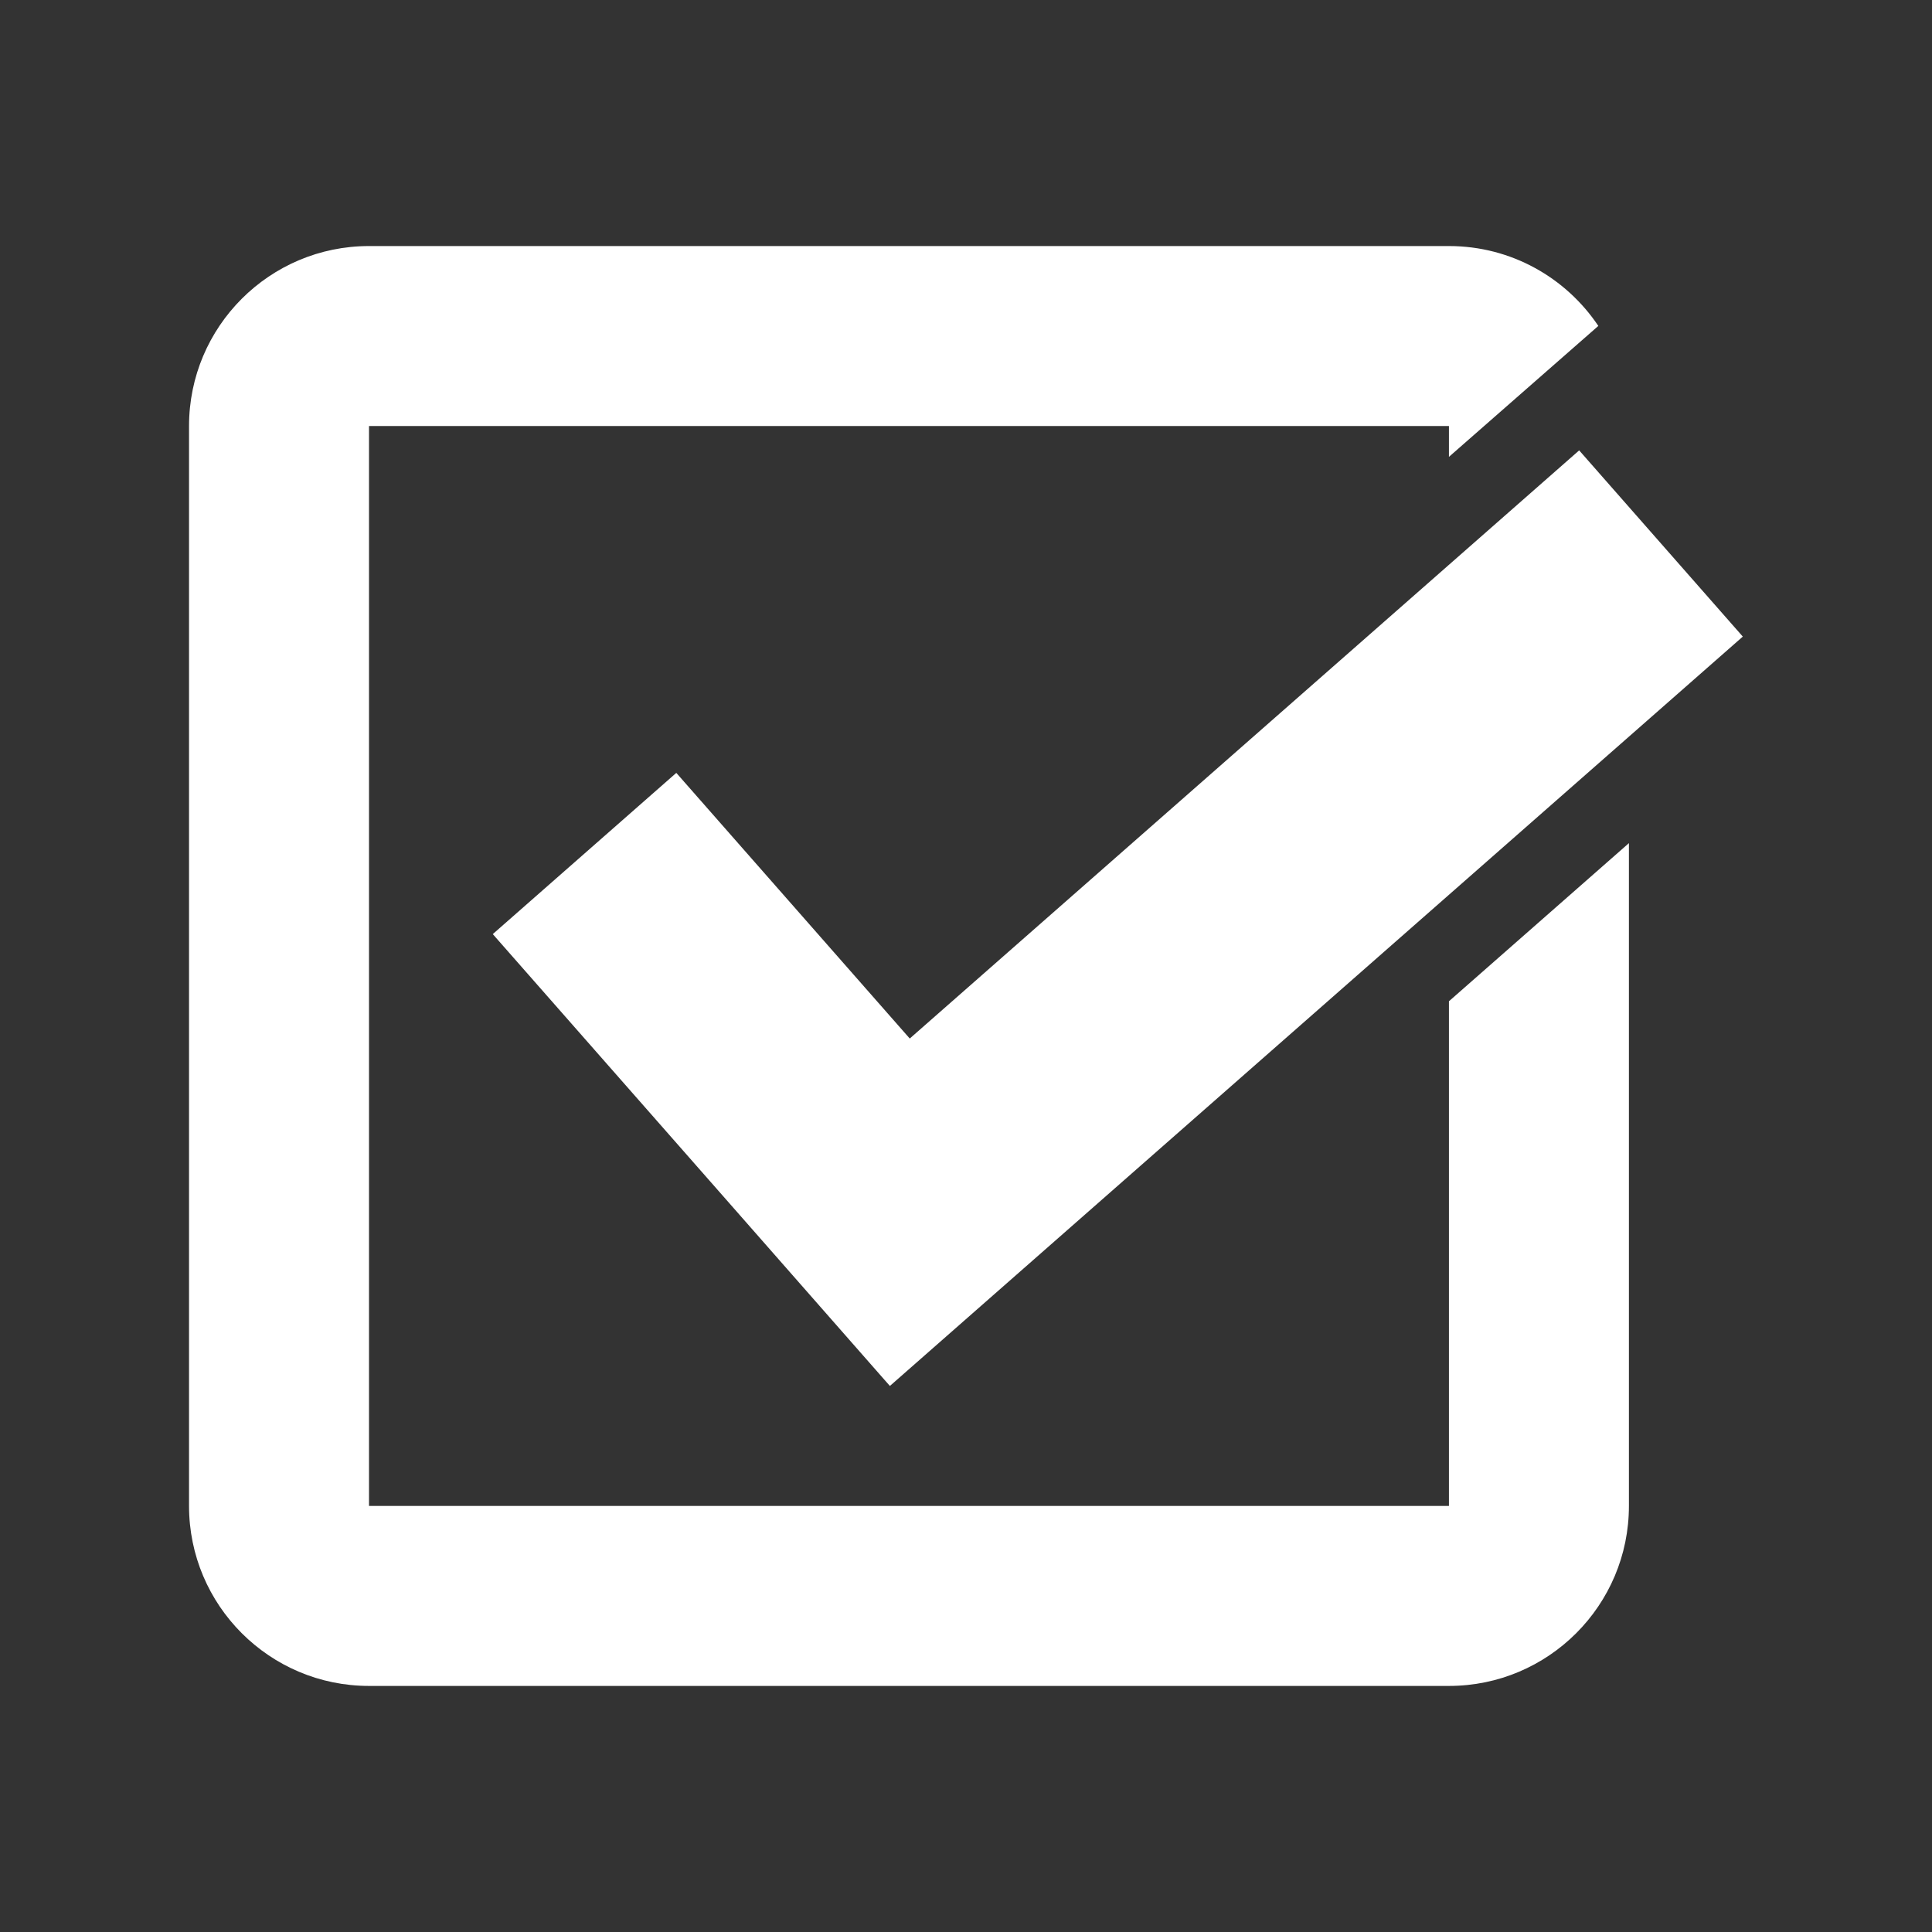 <svg xmlns="http://www.w3.org/2000/svg" xmlns:xlink="http://www.w3.org/1999/xlink" width="500" viewBox="0 0 375 375" height="500" preserveAspectRatio="xMidYMid meet"><rect x="0" y="0" width="375" height="375" fill="#333333" stroke="none"/><defs><clipPath id="719cf55144"><path d="M 36.02 47.758 L 317 47.758 L 317 327.508 L 36.02 327.508 Z M 36.02 47.758 " clip-rule="nonzero"></path></clipPath></defs><path fill="#ffffff" d="M 140.973 232.867 L 171.637 267.777 L 172.727 269.012 L 338.277 123.562 L 306.516 87.418 L 176.582 201.578 L 131.27 150.016 L 95.648 181.309 Z M 140.973 232.867 " fill-opacity="1" fill-rule="nonzero"></path><g clip-path="url(#719cf55144)"><path fill="#ffffff" d="M 281.238 292.305 L 71.625 292.305 L 71.625 82.691 L 281.238 82.691 L 281.238 88.676 L 310.234 63.262 C 303.969 53.914 293.332 47.758 281.238 47.758 L 71.625 47.758 C 52.336 47.758 36.691 63.402 36.691 82.691 L 36.691 292.305 C 36.691 311.59 52.336 327.238 71.625 327.238 L 281.238 327.238 C 300.531 327.238 316.172 311.59 316.172 292.305 L 316.172 163.652 L 281.238 194.344 Z M 281.238 292.305 " fill-opacity="1" fill-rule="nonzero"></path></g></svg>